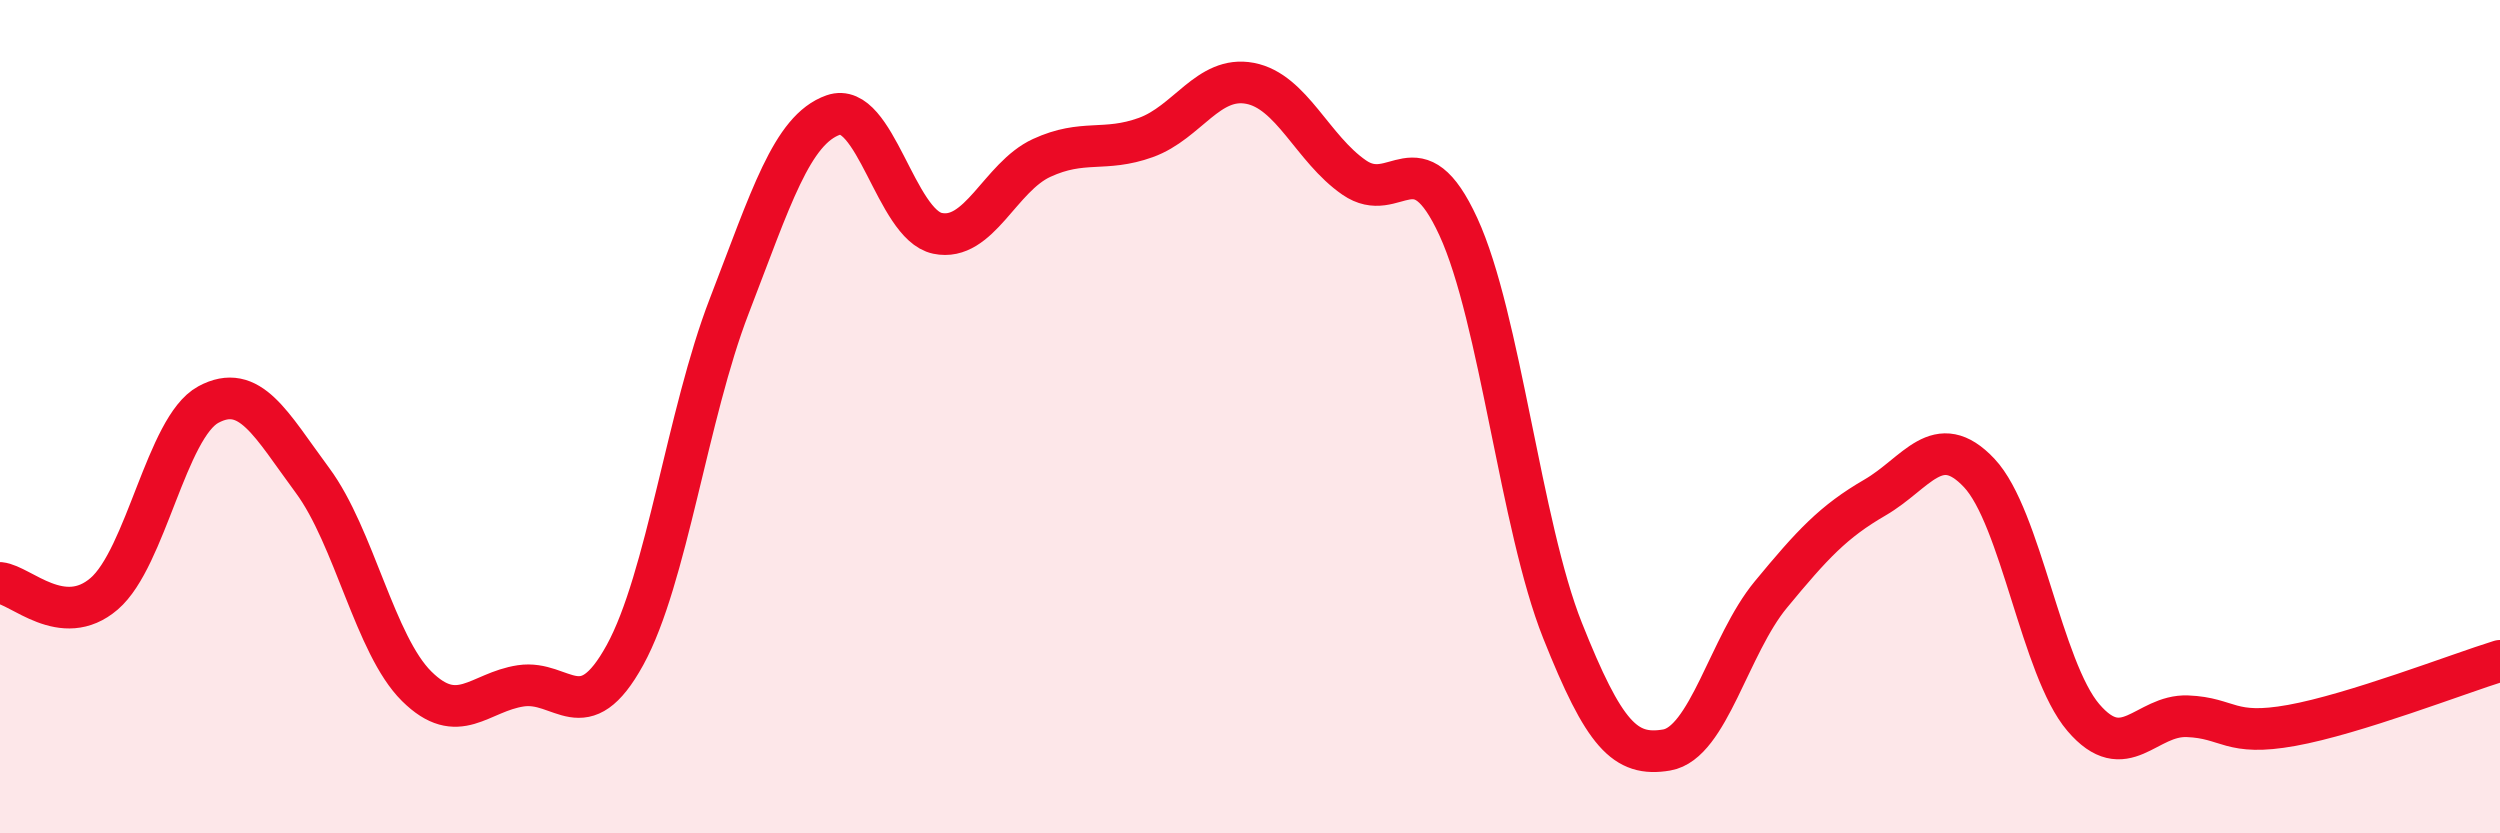 
    <svg width="60" height="20" viewBox="0 0 60 20" xmlns="http://www.w3.org/2000/svg">
      <path
        d="M 0,13.99 C 0.5,14.04 1.5,15.11 2.5,14.25 C 3.5,13.39 4,10.25 5,9.71 C 6,9.17 6.5,10.18 7.5,11.53 C 8.5,12.88 9,15.48 10,16.47 C 11,17.46 11.5,16.61 12.5,16.46 C 13.5,16.31 14,17.54 15,15.72 C 16,13.9 16.5,9.94 17.5,7.35 C 18.5,4.76 19,3.11 20,2.76 C 21,2.41 21.5,5.39 22.5,5.6 C 23.5,5.81 24,4.25 25,3.79 C 26,3.33 26.5,3.66 27.5,3.3 C 28.5,2.94 29,1.81 30,2 C 31,2.19 31.5,3.57 32.5,4.26 C 33.5,4.95 34,3.27 35,5.44 C 36,7.61 36.5,12.62 37.5,15.13 C 38.5,17.64 39,18.17 40,18 C 41,17.83 41.5,15.48 42.5,14.27 C 43.5,13.06 44,12.52 45,11.94 C 46,11.36 46.5,10.29 47.5,11.35 C 48.5,12.41 49,16.05 50,17.22 C 51,18.39 51.5,17.15 52.5,17.19 C 53.5,17.23 53.5,17.68 55,17.41 C 56.5,17.14 59,16.17 60,15.86L60 20L0 20Z"
        fill="#EB0A25"
        opacity="0.1"
        stroke-linecap="round"
        stroke-linejoin="round"
      />
      <path
        d="M 0,13.99 C 0.5,14.04 1.5,15.11 2.5,14.25 C 3.5,13.39 4,10.25 5,9.71 C 6,9.17 6.5,10.18 7.5,11.53 C 8.5,12.88 9,15.48 10,16.47 C 11,17.46 11.5,16.61 12.5,16.46 C 13.5,16.31 14,17.54 15,15.72 C 16,13.9 16.5,9.94 17.5,7.35 C 18.5,4.76 19,3.11 20,2.76 C 21,2.41 21.5,5.39 22.5,5.6 C 23.5,5.81 24,4.25 25,3.79 C 26,3.33 26.5,3.66 27.5,3.3 C 28.5,2.94 29,1.81 30,2 C 31,2.19 31.5,3.57 32.5,4.26 C 33.5,4.95 34,3.27 35,5.44 C 36,7.61 36.5,12.62 37.5,15.13 C 38.5,17.64 39,18.17 40,18 C 41,17.83 41.5,15.48 42.5,14.27 C 43.5,13.06 44,12.52 45,11.94 C 46,11.36 46.5,10.29 47.5,11.35 C 48.5,12.41 49,16.05 50,17.22 C 51,18.39 51.5,17.15 52.5,17.19 C 53.5,17.23 53.5,17.68 55,17.41 C 56.5,17.14 59,16.17 60,15.86"
        stroke="#EB0A25"
        stroke-width="1"
        fill="none"
        stroke-linecap="round"
        stroke-linejoin="round"
      />
    </svg>
  